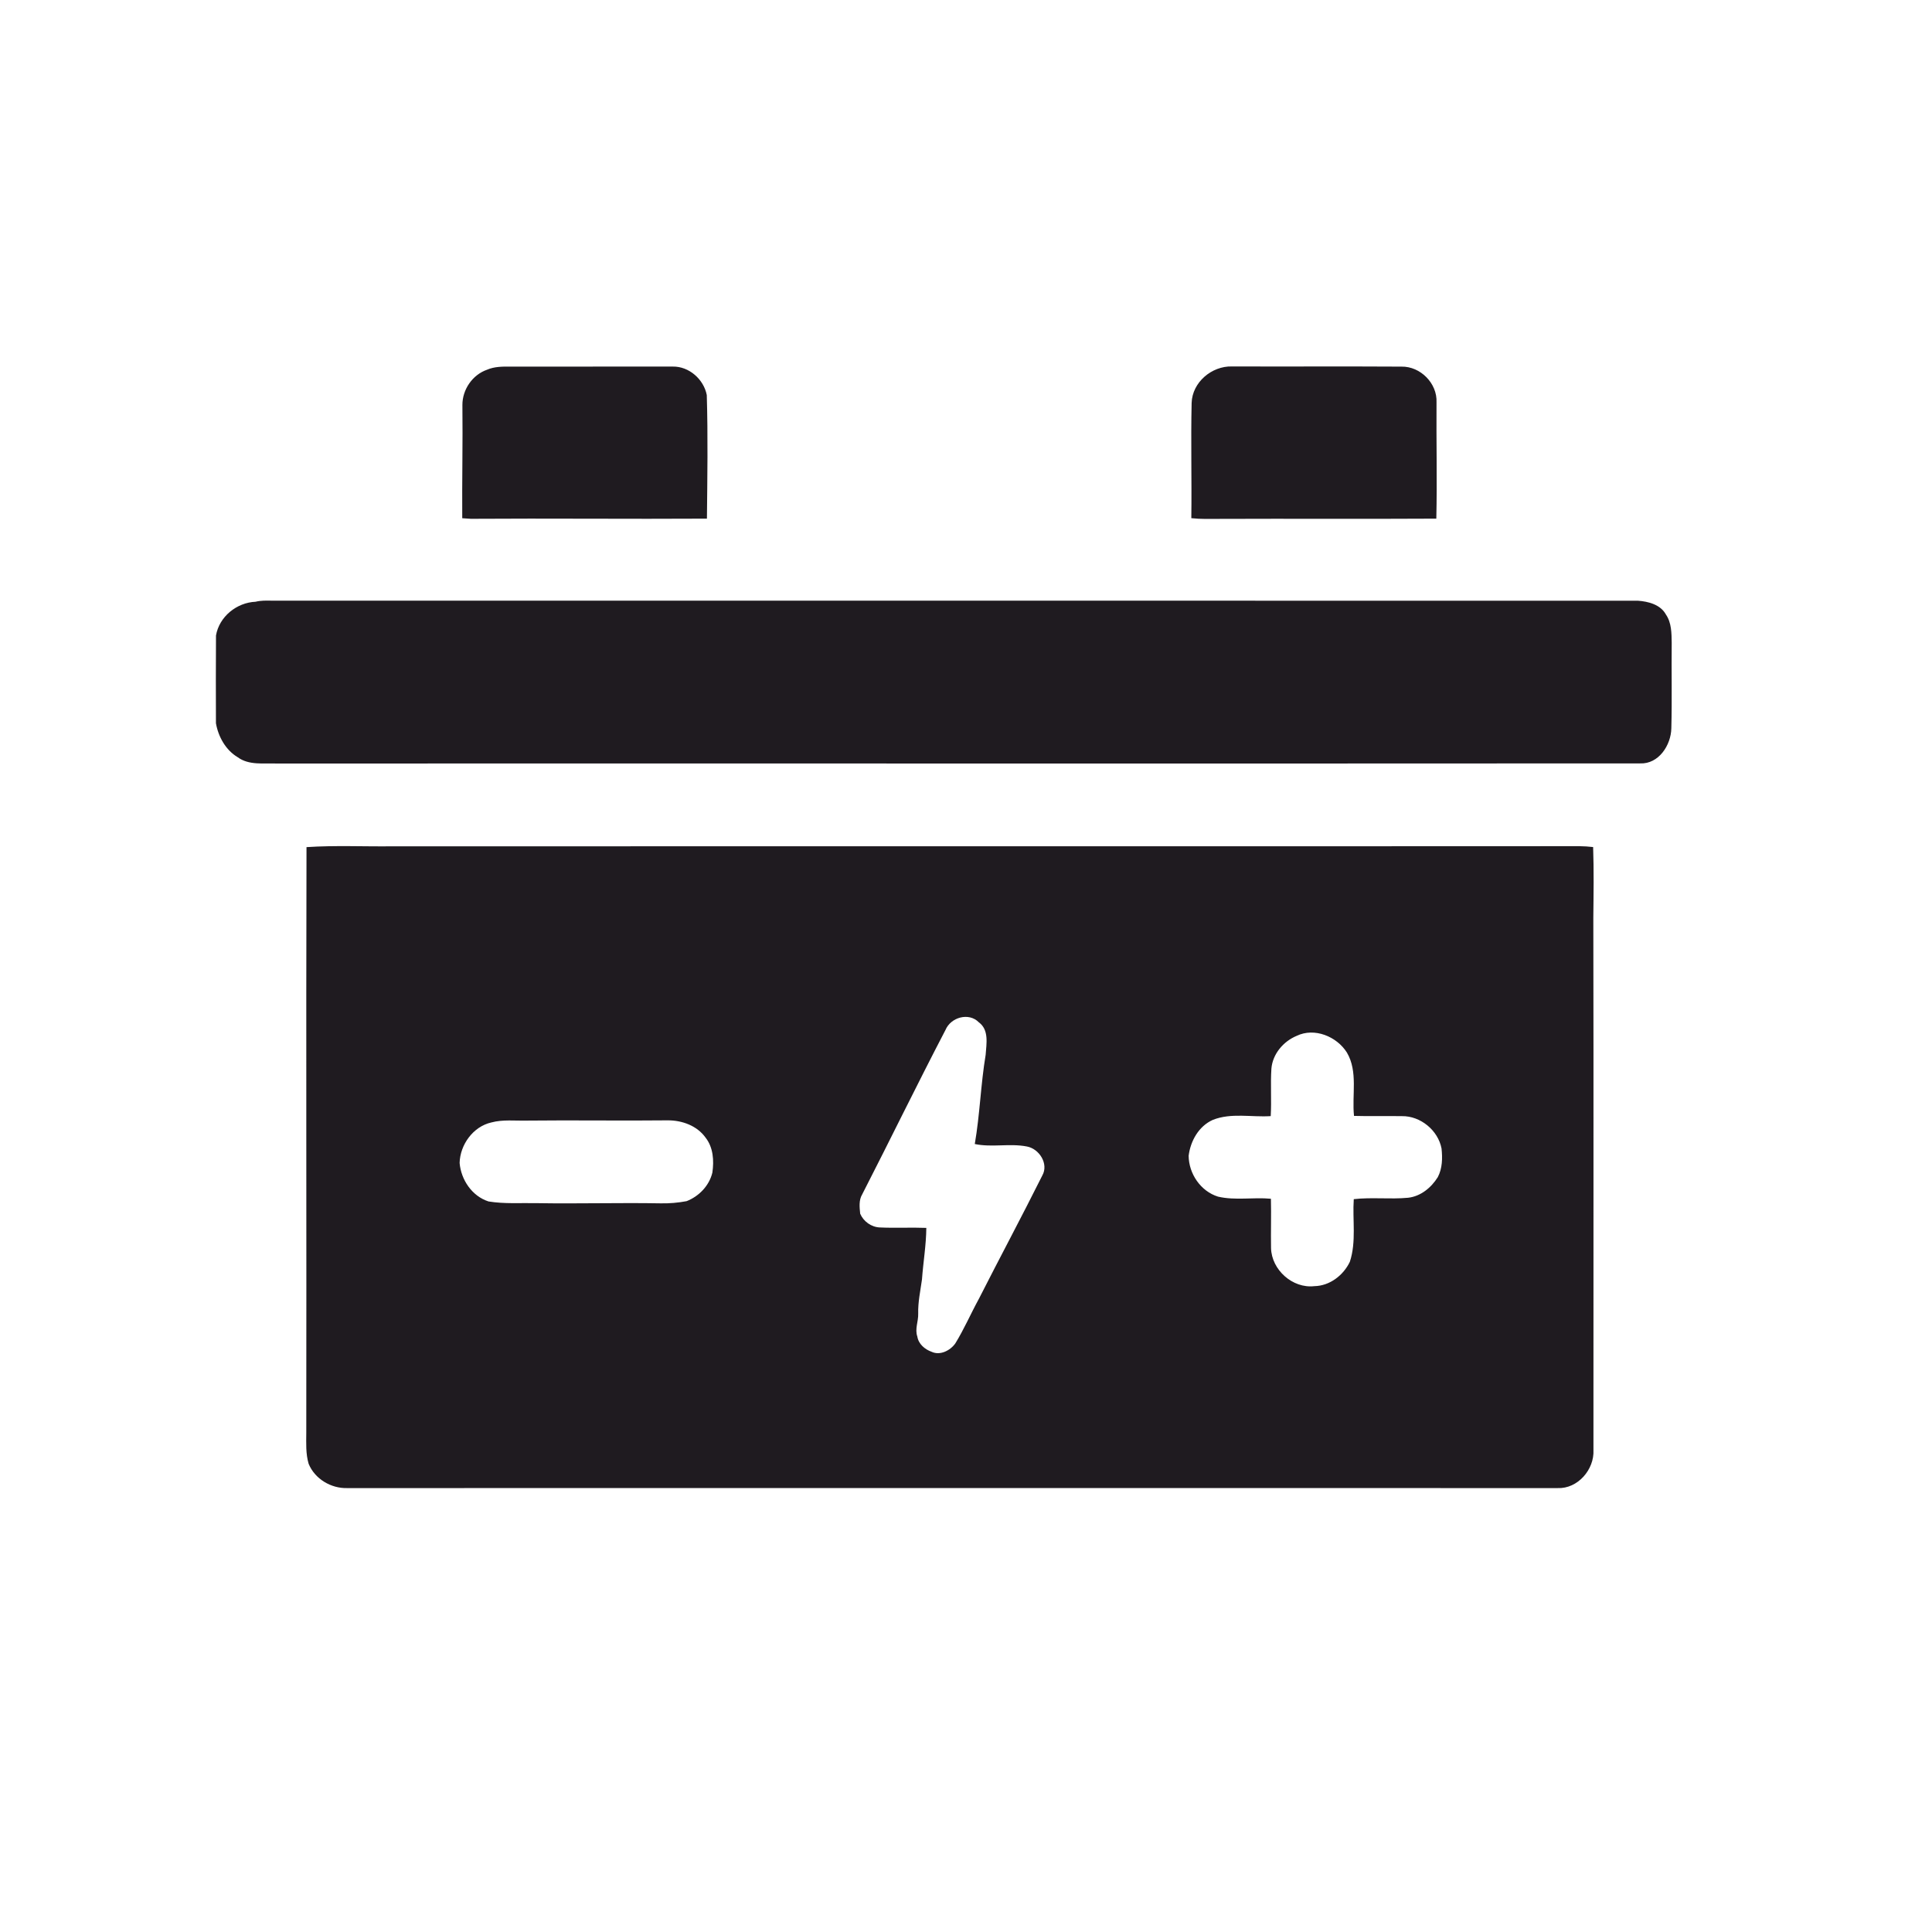<?xml version="1.0" encoding="UTF-8"?>
<!DOCTYPE svg PUBLIC "-//W3C//DTD SVG 1.1//EN" "http://www.w3.org/Graphics/SVG/1.1/DTD/svg11.dtd">
<!-- Creator: CorelDRAW 2018 (64-Bit Evaluation Version) -->
<svg xmlns="http://www.w3.org/2000/svg" xml:space="preserve" width="30mm" height="30mm" version="1.1" style="shape-rendering:geometricPrecision; text-rendering:geometricPrecision; image-rendering:optimizeQuality; fill-rule:evenodd; clip-rule:evenodd"
viewBox="0 0 3000 3000"
 xmlns:xlink="http://www.w3.org/1999/xlink">
 <defs>
  <style type="text/css">
   <![CDATA[
    .fil0 {fill:#1F1B20;fill-rule:nonzero}
   ]]>
  </style>
 </defs>
 <g id="Layer_x0020_1">
  <path class="fil0" d="M756.36 574.08c11.13,-4.83 23.36,-4.91 35.29,-4.83 84.27,-0.15 168.57,0.15 252.88,-0.04 25.51,-0.49 48.23,19.85 52.95,44.23 1.92,63.93 0.87,127.97 0.23,191.9 -122.16,0.75 -244.36,-0.57 -366.52,0.26 -4.49,-0.22 -8.94,-0.53 -13.43,-0.9 -0.42,-58.61 0.94,-117.22 0.26,-175.83 -0.11,-23.92 15.62,-46.94 38.34,-54.79zm1094 51.51c1.02,-32 31.17,-57.4 62.54,-56.57 87.74,0.3 175.52,-0.26 263.3,0.27 29.47,-0.57 55.74,26.03 54.41,55.43 -0.45,60.2 1.06,120.43 -0.3,180.62 -112.16,0.64 -224.31,-0.08 -336.51,0.38 -14.64,0.07 -29.32,0.52 -43.93,-1.1 0.79,-59.66 -0.87,-119.37 0.49,-179.03zm-1453.46 308.78c8.19,-2.04 16.68,-1.81 25.06,-1.66 707.07,0.03 1414.14,0.03 2121.13,0.07 16.26,1.1 35.32,5.96 43.74,21.44 8.79,12.79 8.75,29.02 8.98,43.93 -0.49,44.22 0.6,88.45 -0.57,132.65 -0.45,26.22 -19.62,55.85 -48.45,54.6 -705.75,0.46 -1411.5,-0.07 -2117.24,0.19 -20.27,-0.75 -42.99,3.06 -60.5,-9.81 -18.68,-11.13 -30.08,-31.85 -33.74,-52.76 -0.11,-45.44 -0.26,-90.87 0.08,-136.27 5.09,-29.29 32.08,-51.1 61.51,-52.38zm79.03 381.04c44.83,-2.98 89.85,-0.68 134.8,-1.28 613.85,-0.19 1227.74,0.19 1841.64,-0.19 7.13,0.04 14.3,0.57 21.43,1.36 1.25,36.45 0.68,72.98 0.3,109.48 0.53,275.56 0.08,551.13 0.19,826.7 1.59,30.3 -24.34,60.53 -55.66,59.21 -626.5,0 -1253,-0.12 -1879.49,0 -25.1,0.75 -50.34,-14.23 -59.89,-37.7 -4.65,-15.66 -3.74,-32.08 -3.66,-48.19 0.45,-303.12 -0.46,-606.27 0.34,-909.39zm992.18 283.95c-44.08,84.61 -85.82,170.39 -129.33,255.3 -5.4,8.94 -4.11,20 -3.1,29.96 5.14,12.08 17.33,20.87 30.57,21.36 24.04,1.13 48.08,-0.26 72.12,0.68 -0.23,26.87 -4.83,53.33 -6.75,80.08 -2.46,17.7 -6.34,35.29 -5.85,53.25 0.37,11.85 -5.48,23.66 -1.36,35.36 1.77,11.59 11.62,19.97 22.19,23.7 13.13,6.19 28.91,-1.92 36.76,-12.94 13.66,-22.23 24,-46.19 36.49,-69.03 32.53,-64.11 66.49,-127.44 98.61,-191.75 10.26,-18.15 -4.76,-41.55 -23.96,-45.06 -26.57,-5.2 -54.35,1.78 -80.88,-3.84 7.93,-45.89 9.21,-92.54 16.87,-138.5 1.21,-17.21 5.51,-38.69 -10.6,-50.5 -15.55,-15.89 -43.59,-7.77 -51.78,11.93zm545.28 9.13c-20.68,8.64 -37.28,28.15 -39.17,50.91 -1.62,24.53 0.38,49.17 -1.06,73.7 -29.92,1.93 -61.36,-5.51 -89.93,5.85 -21.81,9.78 -34.64,32.65 -37.51,55.67 0.19,27.85 18.61,55.13 45.63,63.51 26.87,6.26 54.83,0.68 82.11,3.28 0.65,25.51 -0.26,51.02 0.19,76.5 0.8,33.85 33.48,63.17 67.29,59.21 23.81,-0.38 45.1,-16.83 55.1,-37.85 10.3,-31.36 3.89,-64.87 6.07,-97.22 28.01,-3.24 56.31,0.46 84.39,-2.19 19.59,-2.18 35.96,-15.73 46.12,-32.04 7.13,-13.66 7.39,-29.54 5.77,-44.53 -5.44,-28.19 -32.68,-50.57 -61.48,-50.15 -24.79,-0.38 -49.62,0.34 -74.42,-0.38 -3.47,-32.57 6.42,-68.61 -10.98,-98.27 -15.7,-25.09 -50.49,-39.4 -78.12,-26zm-1250.5 134.46c-28.27,6.42 -48.46,34.49 -49.21,62.87 2.23,26.23 19.28,51.55 44.87,59.78 24.76,4.04 49.85,2.15 74.8,2.64 64.19,1.1 128.38,-0.86 192.58,0.3 13.47,0.27 26.98,-0.9 40.23,-3.39 19.28,-7.55 35.13,-23.97 40,-44.34 2.72,-18.57 1.43,-39.18 -10.64,-54.42 -13.21,-18.42 -36.34,-26.76 -58.35,-26.72 -72.98,0.83 -145.97,-0.46 -218.92,0.38 -18.45,0.45 -37.32,-1.93 -55.36,2.9z"/>
 </g>
</svg>
